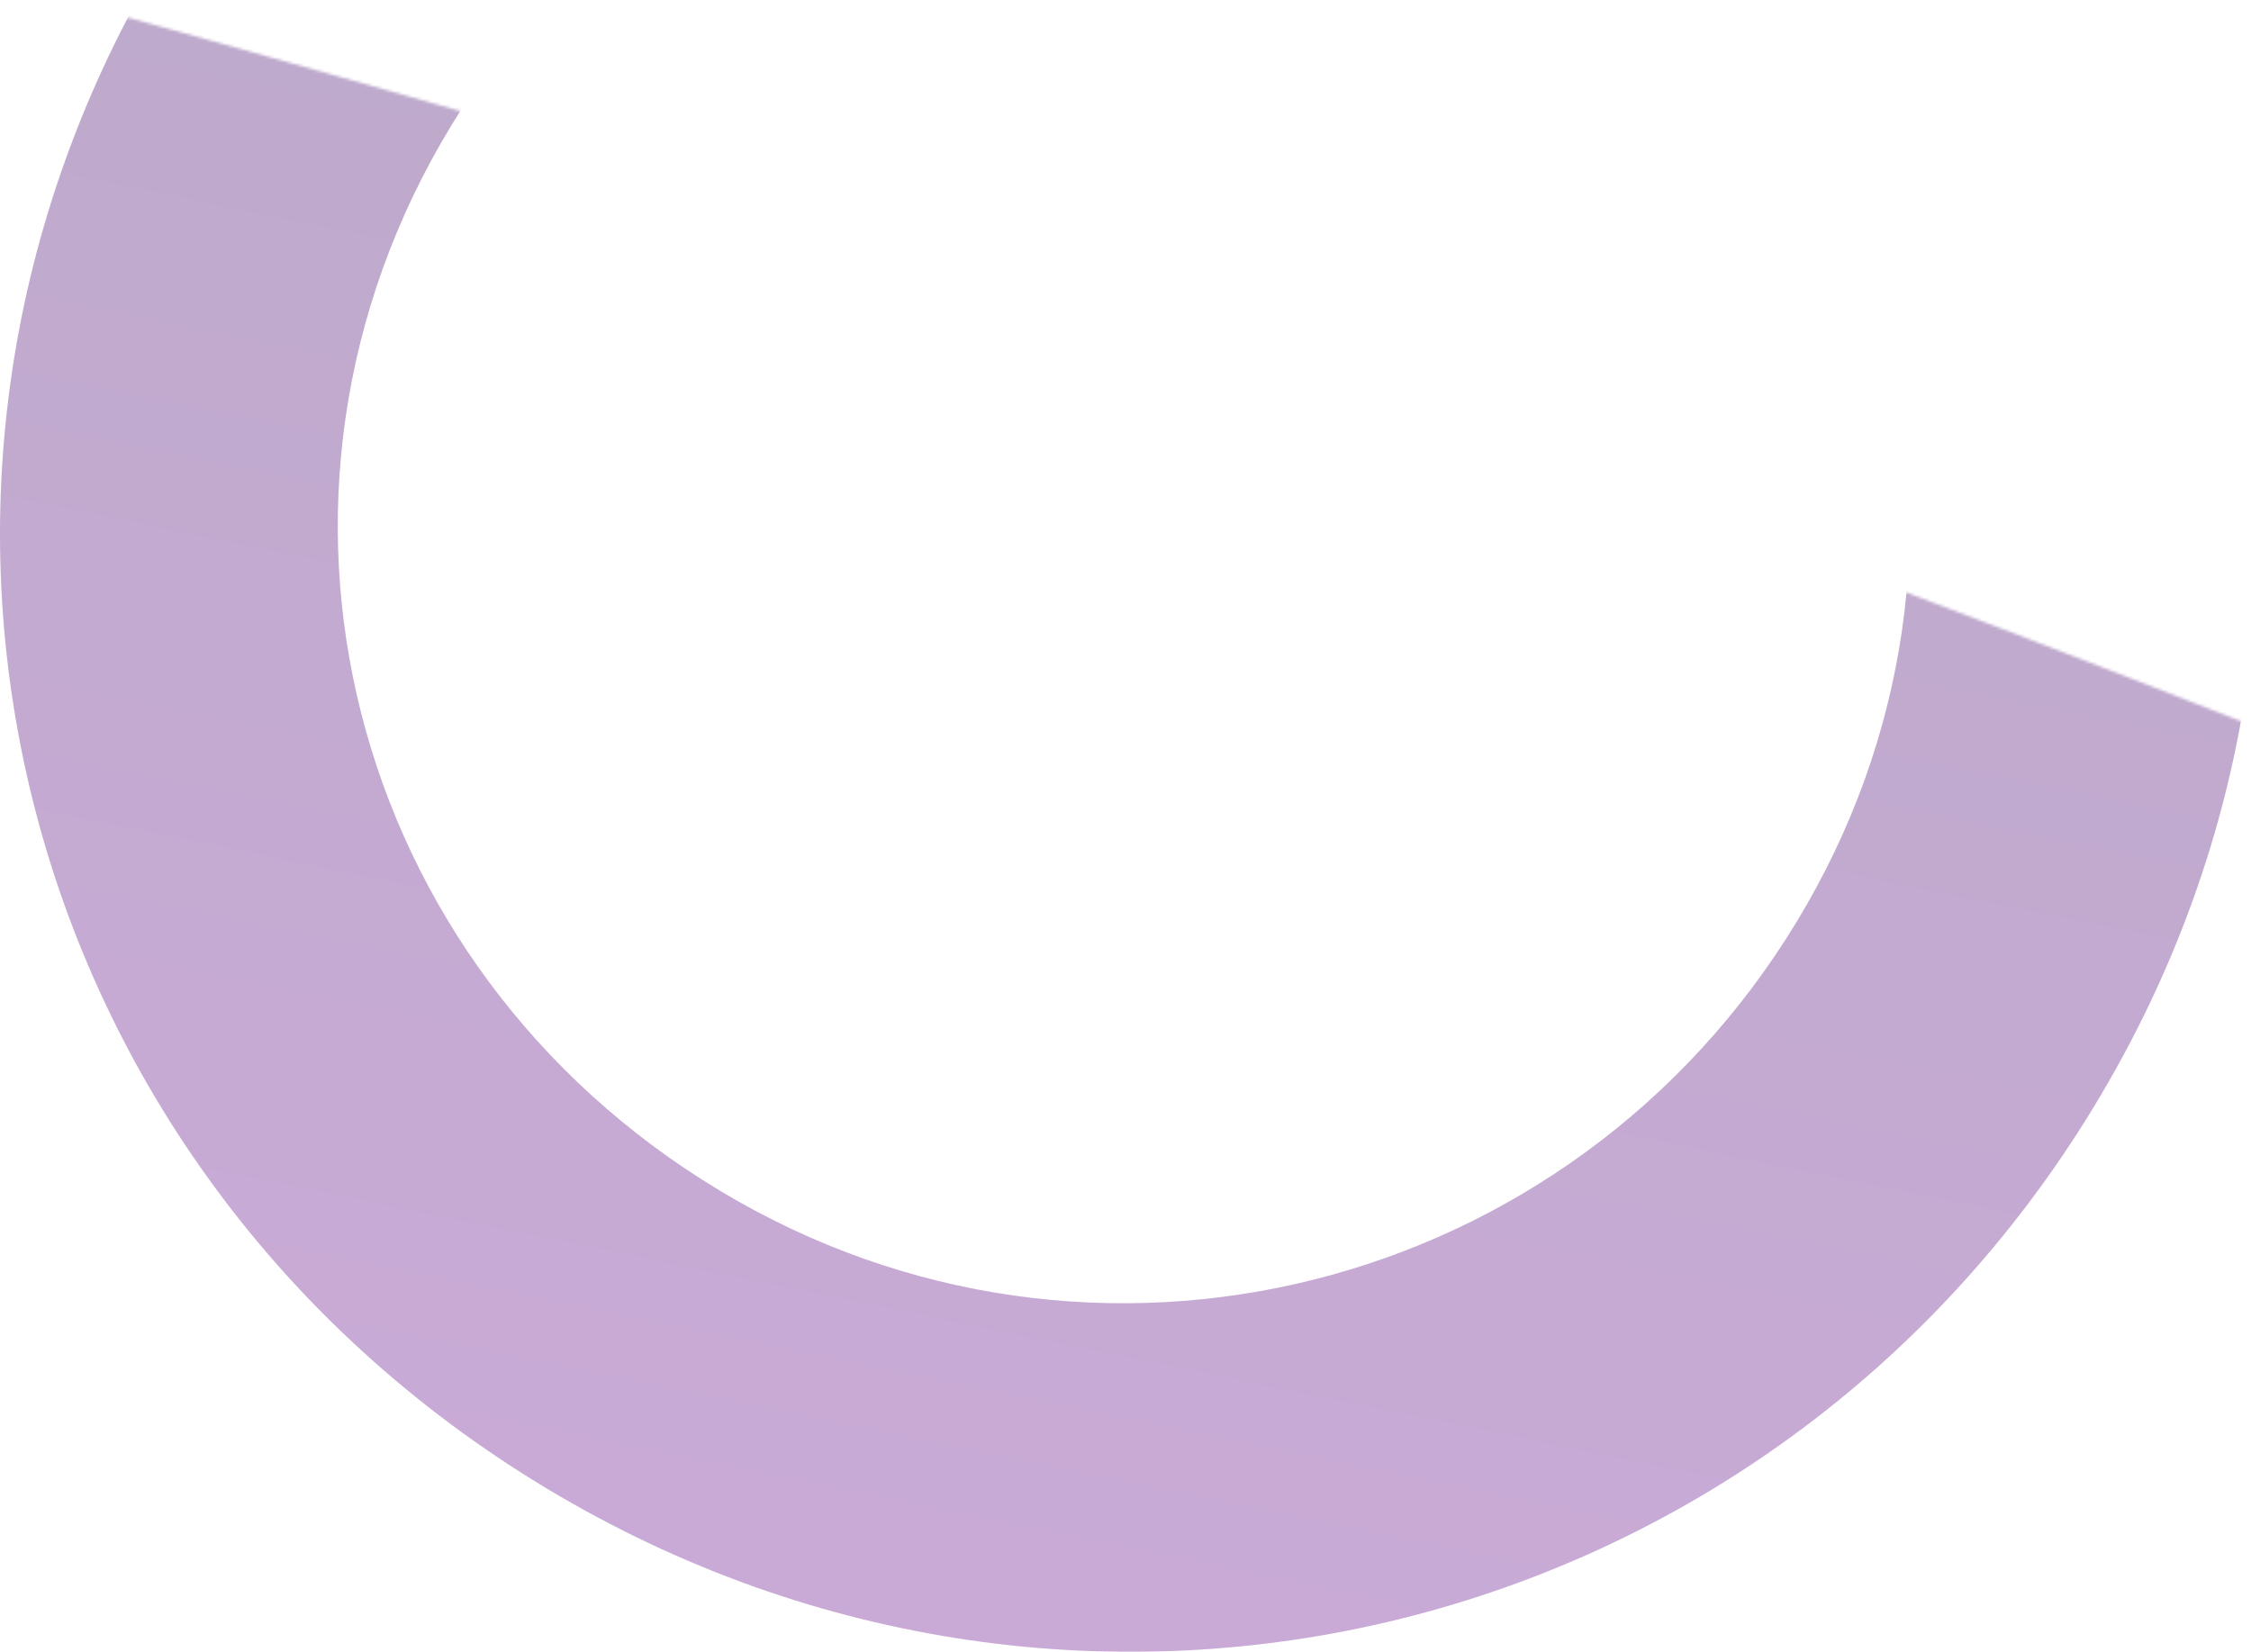 <?xml version="1.0" encoding="UTF-8"?> <svg xmlns="http://www.w3.org/2000/svg" width="808" height="593" viewBox="0 0 808 593" fill="none"> <mask id="mask0_293_9" style="mask-type:alpha" maskUnits="userSpaceOnUse" x="-224" y="0" width="1032" height="785"> <path d="M389.819 107.109C257.05 64.093 23.034 -0 23.034 -0C23.034 -0 -83.358 53.953 -138.809 111.668C-264.288 242.269 -237.278 416.939 -145.243 572.986C-42.233 747.639 130.135 794.071 332.349 782.507C495.369 773.185 612.894 739.396 711.174 608.797C782.807 513.607 807.797 260.253 807.797 260.253C807.797 260.253 553.55 160.155 389.819 107.109Z" fill="#D9D9D9"></path> </mask> <g mask="url(#mask0_293_9)"> <path fill-rule="evenodd" clip-rule="evenodd" d="M196.316 534.409C389.082 650.281 635.268 589.01 751.67 397.219C868.072 205.429 807.151 -38.264 614.385 -154.136C421.62 -270.008 175.433 -208.737 59.032 -16.946C-57.37 174.845 3.551 418.537 196.316 534.409ZM258.497 427.513C392.402 507.972 563.978 464.233 644.851 331.032C725.724 197.832 682.185 29.138 548.28 -51.322C414.375 -131.781 242.8 -88.042 161.927 45.159C81.053 178.359 124.592 347.053 258.497 427.513Z" fill="url(#paint0_linear_293_9)" fill-opacity="0.4"></path> </g> <defs> <linearGradient id="paint0_linear_293_9" x1="683.127" y1="-267.032" x2="440.604" y2="916.078" gradientUnits="userSpaceOnUse"> <stop stop-color="#472B68"></stop> <stop offset="1" stop-color="#8A2AAC"></stop> </linearGradient> </defs> </svg> 